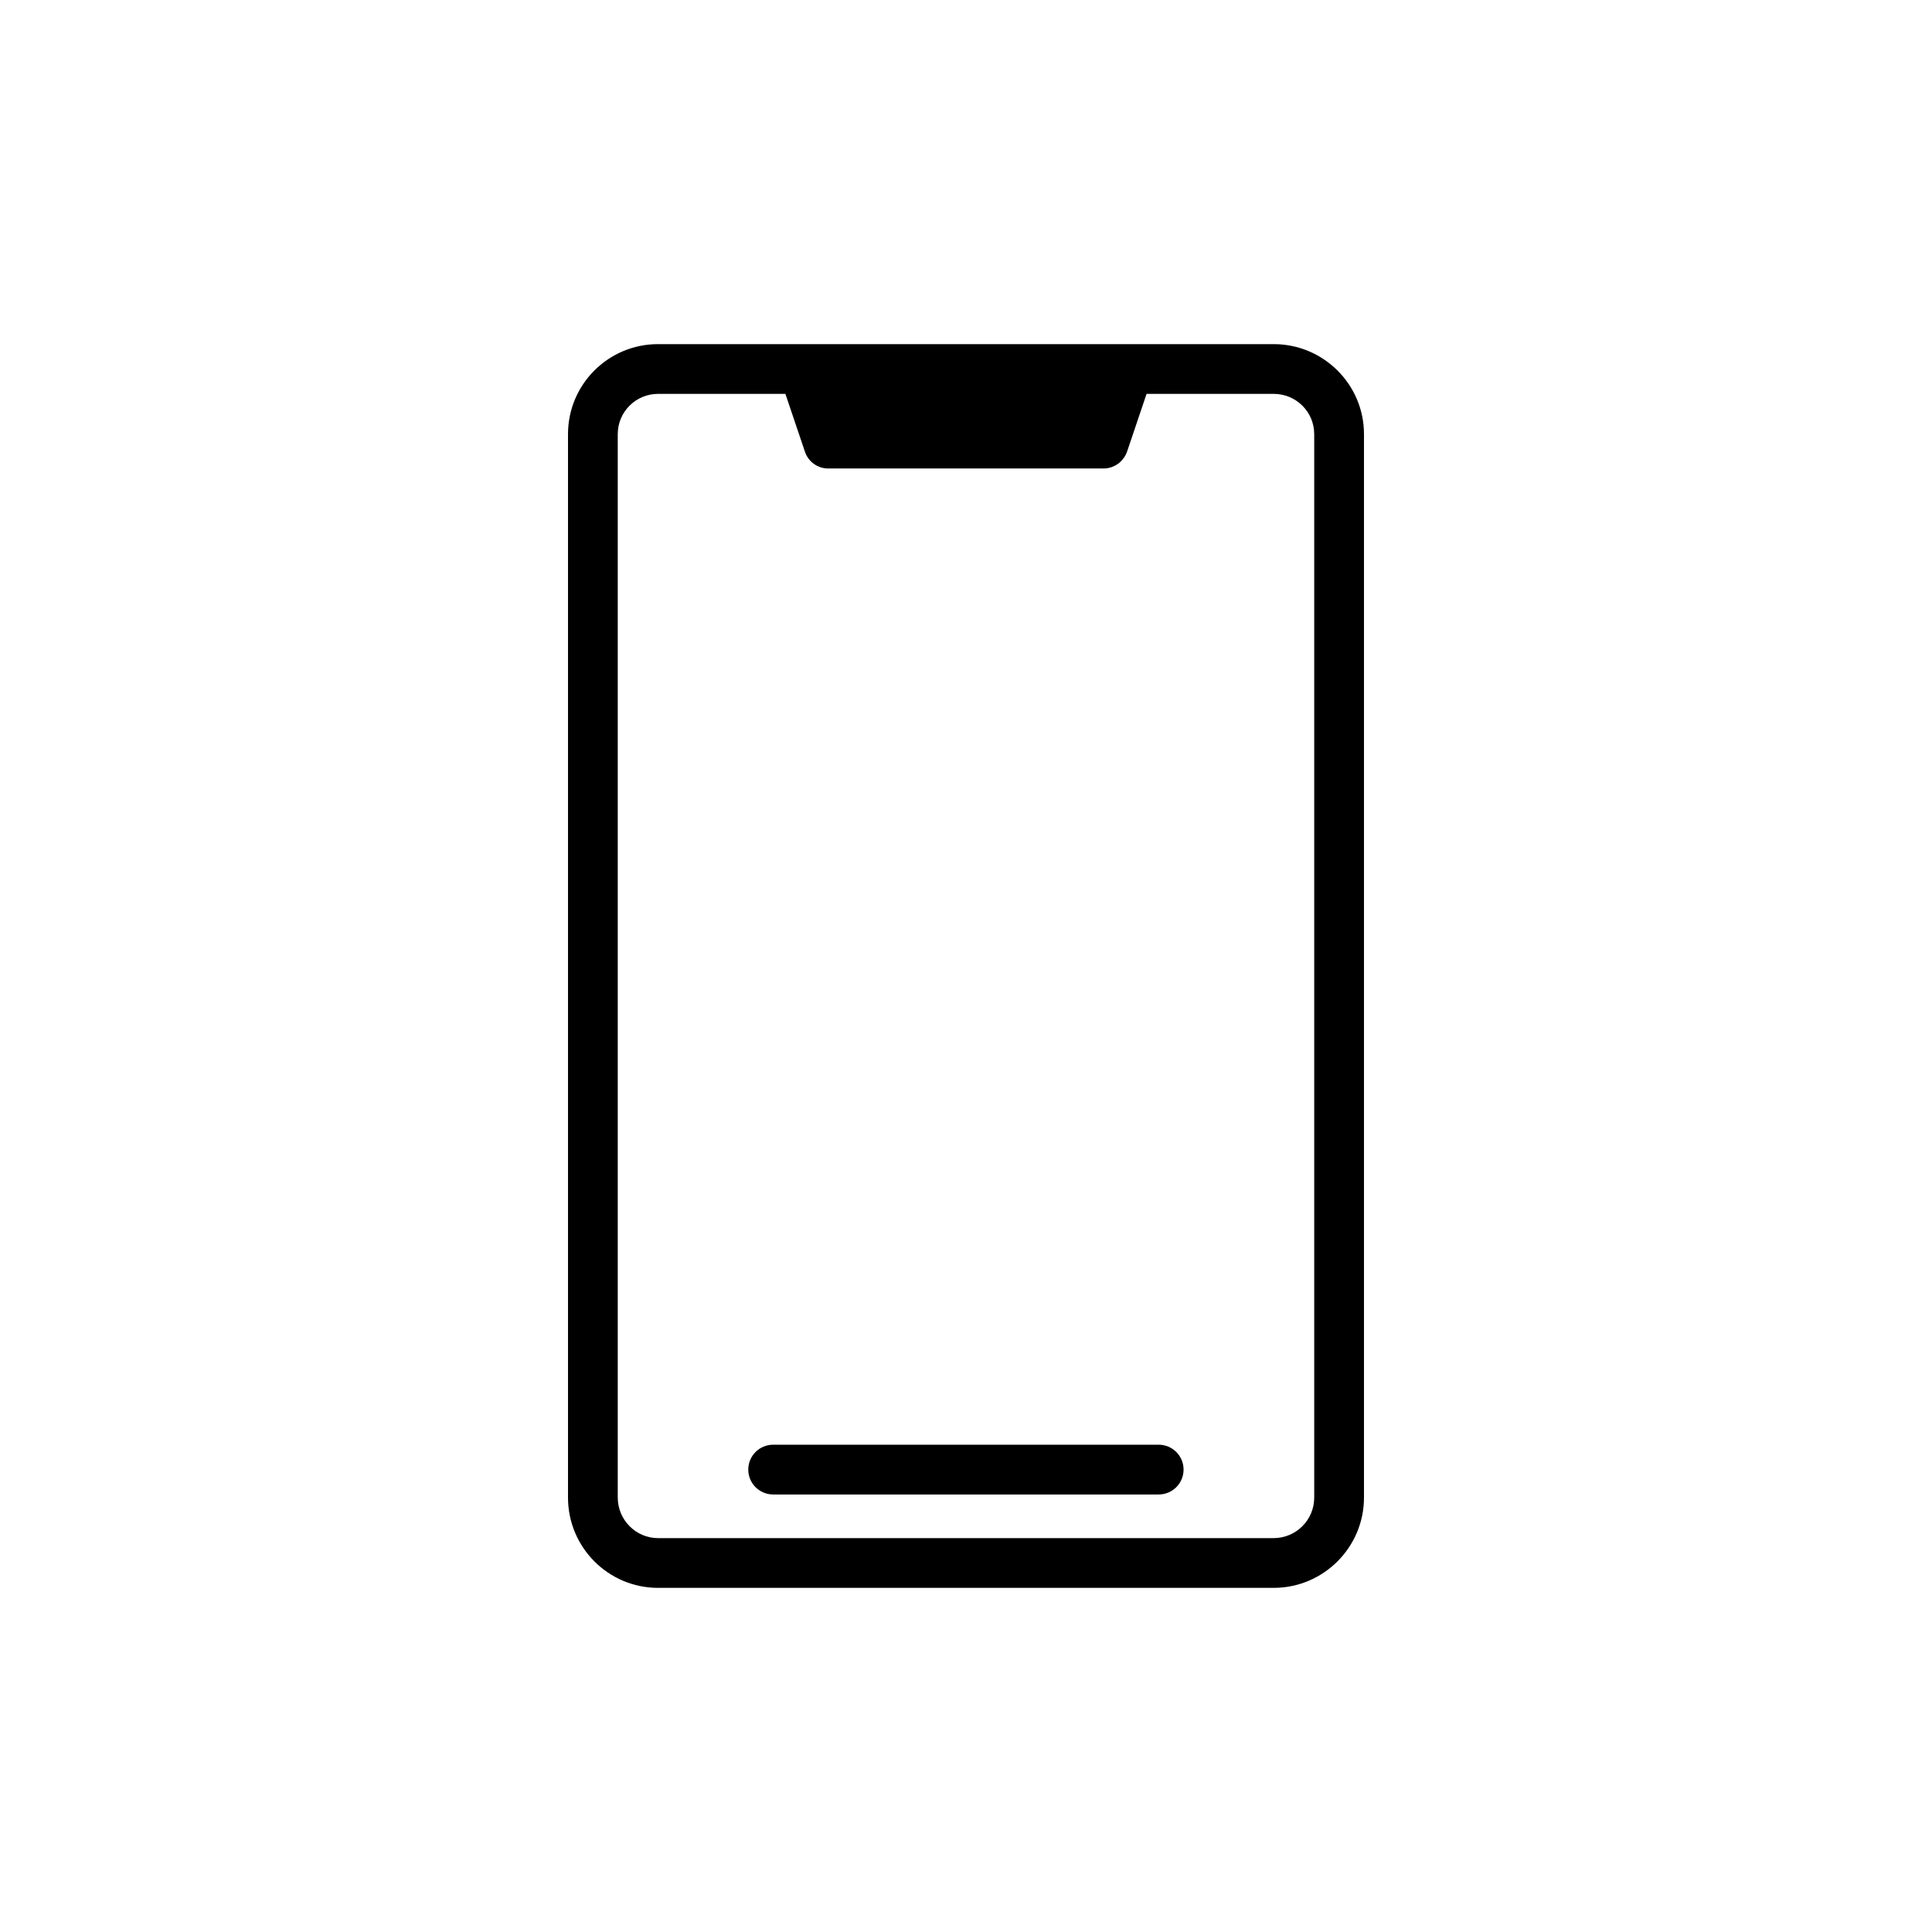 <?xml version="1.0" encoding="UTF-8"?>
<!-- Uploaded to: ICON Repo, www.iconrepo.com, Generator: ICON Repo Mixer Tools -->
<svg fill="#000000" width="800px" height="800px" version="1.1" viewBox="144 144 512 512" xmlns="http://www.w3.org/2000/svg">
 <g>
  <path d="m481.54 564.8c13.184 0 23.93-10.746 23.93-23.93v-281.81c0-13.184-10.746-23.863-23.93-23.863h-163.15c-13.184 0-23.863 10.68-23.863 23.863v281.81c0 13.184 10.68 23.93 23.863 23.93zm-173.83-23.93v-281.81c0-5.934 4.812-10.68 10.68-10.68h33.75l5.141 15.227c0.855 2.703 3.363 4.547 6.195 4.547h72.973c2.836 0 5.34-1.848 6.262-4.547l5.141-15.227h33.684c5.934 0 10.746 4.746 10.746 10.68v281.81c0 5.934-4.812 10.746-10.746 10.746h-163.14c-5.867 0-10.68-4.812-10.68-10.746z"/>
  <path d="m348.89 540.05h102.18c3.641 0 6.59-2.949 6.59-6.59 0-3.644-2.953-6.594-6.59-6.594h-102.18c-3.641 0-6.59 2.949-6.59 6.594 0 3.641 2.949 6.59 6.59 6.59z"/>
 </g>
</svg>